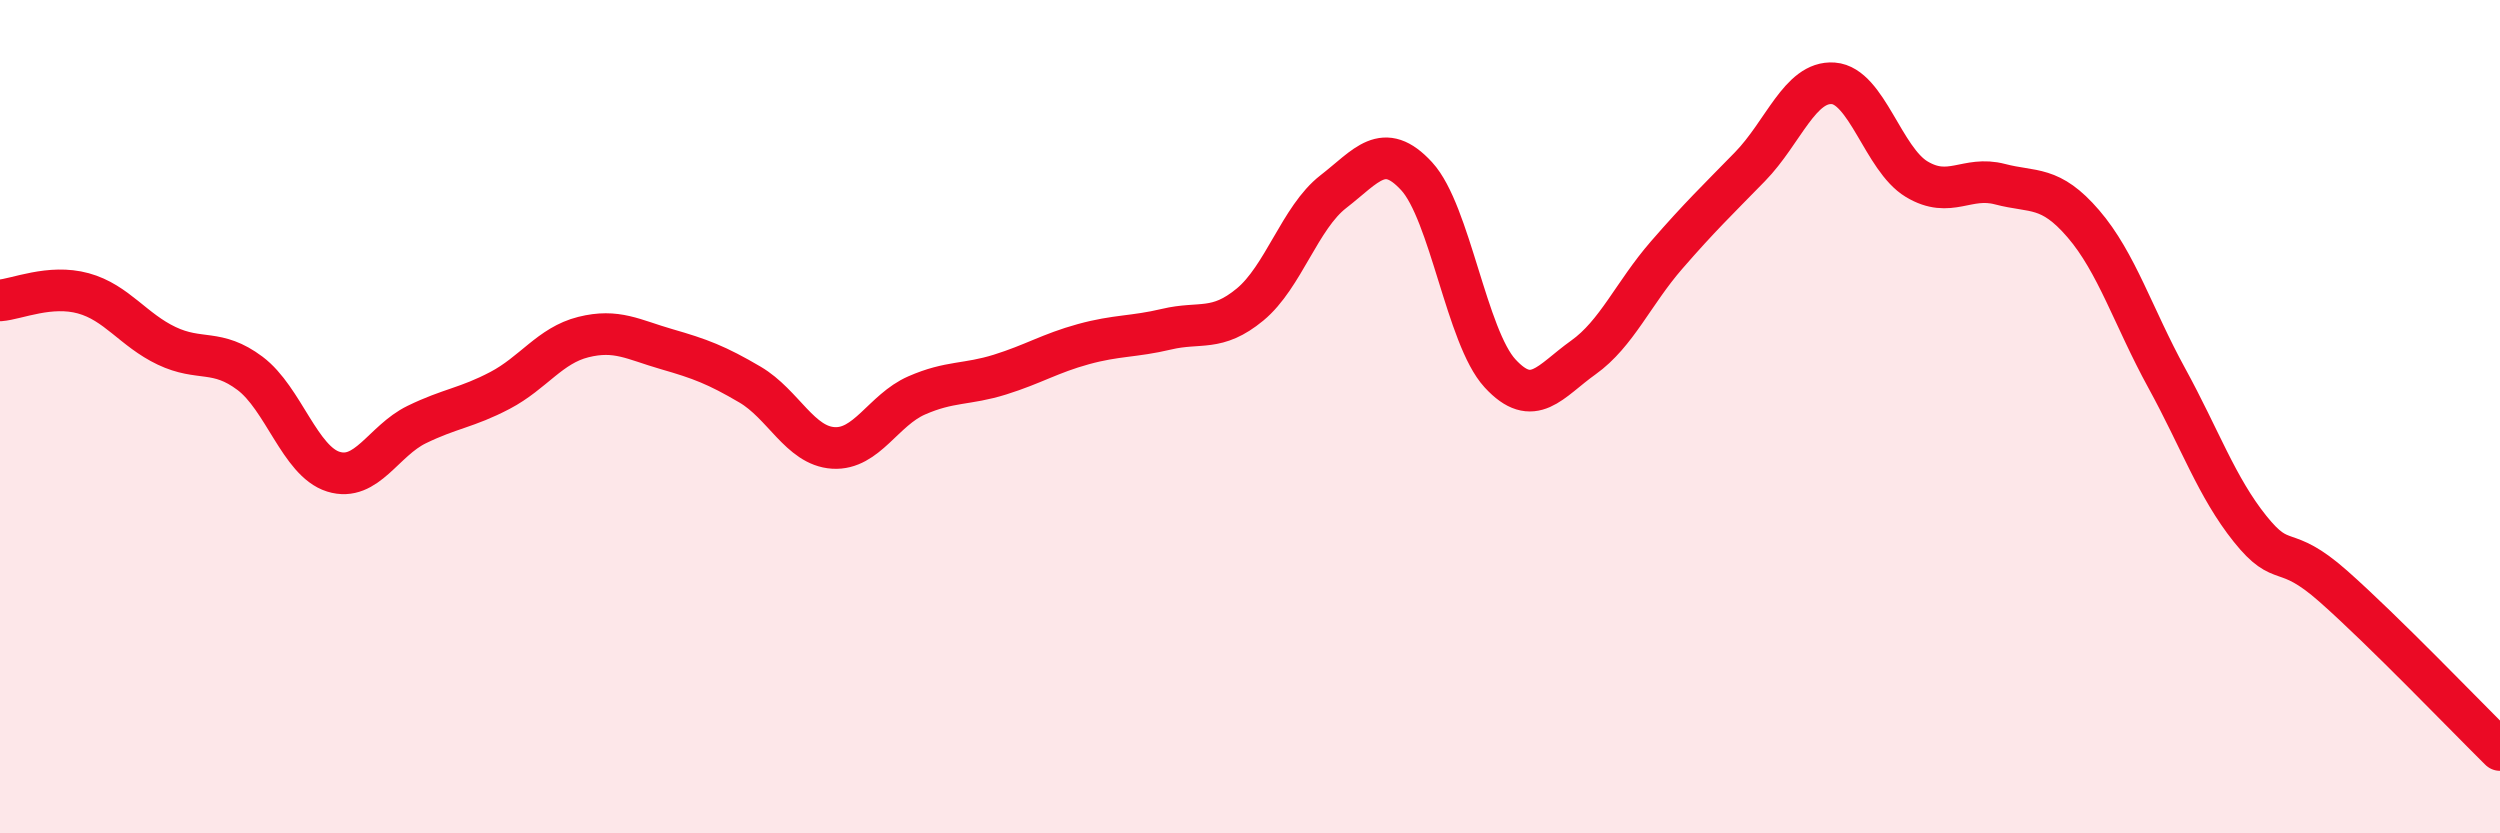 
    <svg width="60" height="20" viewBox="0 0 60 20" xmlns="http://www.w3.org/2000/svg">
      <path
        d="M 0,7.21 C 0.4,7.18 1.2,6.82 2,7.04 C 2.8,7.26 3.2,7.92 4,8.3 C 4.8,8.68 5.2,8.36 6,8.96 C 6.8,9.56 7.2,11.07 8,11.32 C 8.8,11.57 9.2,10.58 10,10.19 C 10.8,9.8 11.2,9.79 12,9.37 C 12.8,8.95 13.2,8.29 14,8.09 C 14.8,7.89 15.2,8.15 16,8.38 C 16.8,8.61 17.2,8.76 18,9.23 C 18.8,9.7 19.2,10.7 20,10.75 C 20.8,10.8 21.2,9.84 22,9.49 C 22.8,9.14 23.2,9.24 24,8.99 C 24.8,8.74 25.2,8.48 26,8.26 C 26.8,8.04 27.2,8.09 28,7.9 C 28.8,7.71 29.2,7.97 30,7.31 C 30.8,6.65 31.2,5.22 32,4.6 C 32.8,3.98 33.2,3.36 34,4.23 C 34.8,5.1 35.2,8.09 36,8.96 C 36.8,9.83 37.2,9.15 38,8.58 C 38.8,8.01 39.2,7.04 40,6.12 C 40.8,5.2 41.2,4.82 42,4 C 42.8,3.18 43.2,1.94 44,2 C 44.8,2.06 45.2,3.82 46,4.3 C 46.8,4.78 47.2,4.21 48,4.42 C 48.8,4.63 49.2,4.44 50,5.37 C 50.8,6.3 51.2,7.61 52,9.07 C 52.8,10.53 53.2,11.69 54,12.69 C 54.8,13.69 54.8,13.01 56,14.07 C 57.2,15.13 59.2,17.21 60,18L60 20L0 20Z"
        fill="#EB0A25"
        opacity="0.1"
        stroke-linecap="round"
        stroke-linejoin="round"
      />
      <path
        d="M 0,7.21 C 0.4,7.18 1.2,6.82 2,7.04 C 2.8,7.26 3.2,7.92 4,8.3 C 4.8,8.68 5.2,8.36 6,8.96 C 6.8,9.56 7.2,11.07 8,11.32 C 8.8,11.57 9.2,10.58 10,10.19 C 10.8,9.8 11.2,9.79 12,9.37 C 12.8,8.95 13.2,8.29 14,8.09 C 14.8,7.89 15.2,8.15 16,8.38 C 16.8,8.61 17.2,8.76 18,9.23 C 18.8,9.7 19.2,10.7 20,10.75 C 20.8,10.8 21.2,9.84 22,9.49 C 22.8,9.14 23.2,9.24 24,8.99 C 24.8,8.74 25.2,8.48 26,8.26 C 26.8,8.04 27.2,8.09 28,7.9 C 28.8,7.71 29.2,7.97 30,7.31 C 30.8,6.65 31.2,5.22 32,4.6 C 32.8,3.98 33.2,3.36 34,4.23 C 34.8,5.1 35.2,8.09 36,8.96 C 36.8,9.83 37.2,9.15 38,8.58 C 38.8,8.01 39.2,7.04 40,6.12 C 40.8,5.2 41.2,4.82 42,4 C 42.8,3.18 43.2,1.94 44,2 C 44.8,2.06 45.2,3.82 46,4.3 C 46.8,4.78 47.2,4.21 48,4.42 C 48.8,4.63 49.2,4.44 50,5.37 C 50.8,6.3 51.2,7.61 52,9.07 C 52.8,10.53 53.2,11.69 54,12.69 C 54.8,13.69 54.8,13.01 56,14.07 C 57.2,15.13 59.2,17.21 60,18"
        stroke="#EB0A25"
        stroke-width="1"
        fill="none"
        stroke-linecap="round"
        stroke-linejoin="round"
      />
    </svg>
  